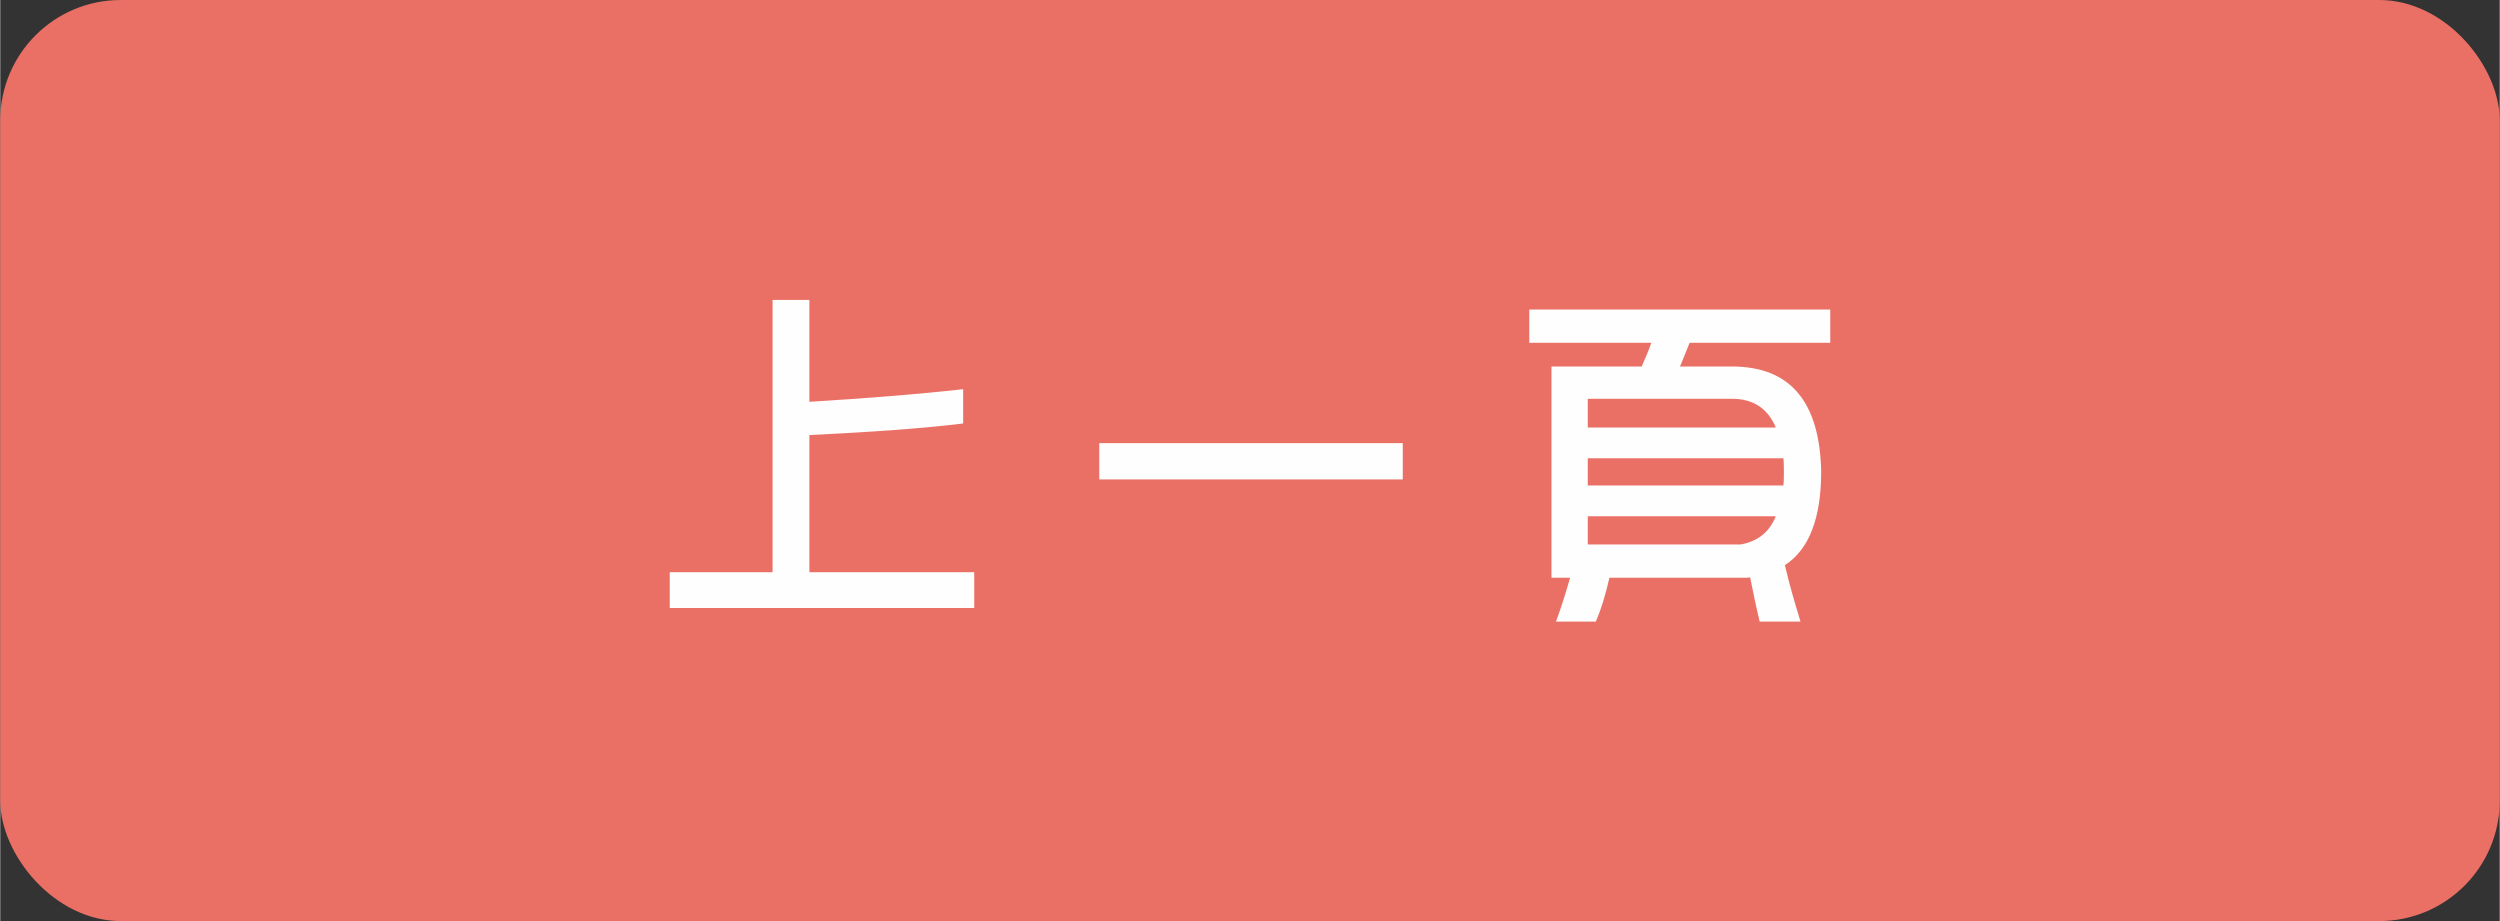 <?xml version="1.0" encoding="UTF-8"?>
<!DOCTYPE svg PUBLIC "-//W3C//DTD SVG 1.1//EN" "http://www.w3.org/Graphics/SVG/1.1/DTD/svg11.dtd">
<!-- Creator: CorelDRAW X7 -->
<svg xmlns="http://www.w3.org/2000/svg" xml:space="preserve" width="36.195mm" height="13.335mm" version="1.1" style="shape-rendering:geometricPrecision; text-rendering:geometricPrecision; image-rendering:optimizeQuality; fill-rule:evenodd; clip-rule:evenodd"
viewBox="0 0 4958 1827"
 xmlns:xlink="http://www.w3.org/1999/xlink">
 <rect x="0" y="0" width="4958" height="1827" fill="#333333" stroke="none"/>
 <defs>
  <style type="text/css">
   <![CDATA[
    .fil0 {fill:#EA7065}
    .fil1 {fill:#FEFEFE;fill-rule:nonzero}
   ]]>
  </style>
 </defs>
 <g id="圖層_x0020_1">
  <rect class="fil0" width="4958" height="1827" rx="239" ry="239"/>
  <path class="fil1" d="M1532 595l73 0 0 202c114,-7 216,-15 305,-25l0 68c-82,10 -183,17 -305,23l0 272 327 0 0 71 -604 0 0 -71 204 0 0 -540z"/>
  <polygon id="1" class="fil1" points="2180,879 2782,879 2782,951 2180,951 "/>
  <path id="2" class="fil1" d="M3435 727c115,0 174,69 177,208 0,93 -24,155 -72,186 9,39 20,76 31,112l-81 0c-7,-29 -13,-58 -19,-88 -3,1 -6,1 -9,1l-270 0c-8,35 -17,64 -27,87l-79 0c11,-30 20,-59 28,-87l-37 0 0 -419 179 0c7,-16 14,-32 19,-47l-242 0 0 -66 597 0 0 66 -279 0c-7,17 -13,33 -19,47l103 0zm-286 353l303 0c34,-6 57,-24 70,-56l-373 0 0 56zm0 -117l388 0c1,-8 1,-17 1,-26 0,-10 0,-20 -1,-28l-388 0 0 54zm0 -115l373 0c-16,-38 -45,-57 -87,-57l-286 0 0 57z"/>
 </g>
</svg>
